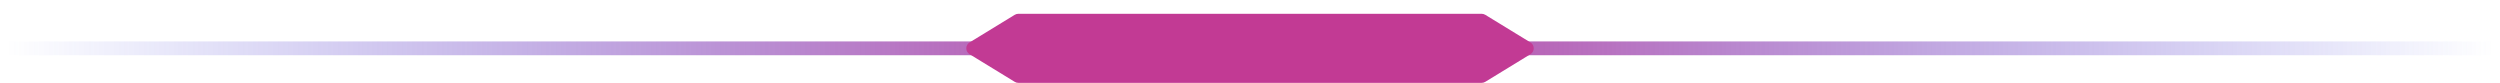 <svg width="181" height="6" viewBox="0 0 181 6" fill="none" xmlns="http://www.w3.org/2000/svg">
<path d="M0 3.499H180.5" stroke="url(#paint0_linear_49_8468)"/>
<path d="M73.467 1.072L70.197 3.072C69.879 3.267 69.879 3.73 70.197 3.925L73.467 5.925C73.545 5.973 73.636 5.999 73.728 5.999H107.272C107.364 5.999 107.455 5.973 107.533 5.925L110.803 3.925C111.122 3.73 111.122 3.267 110.803 3.072L107.533 1.072C107.455 1.024 107.364 0.999 107.272 0.999H73.728C73.636 0.999 73.545 1.024 73.467 1.072Z" fill="#C23A94"/>
<defs>
<linearGradient id="paint0_linear_49_8468" x1="180.5" y1="3.993" x2="0.5" y2="3.993" gradientUnits="userSpaceOnUse">
<stop stop-color="#3945E0" stop-opacity="0"/>
<stop offset="0.49" stop-color="#C23A94"/>
<stop offset="1" stop-color="#3945E0" stop-opacity="0"/>
</linearGradient>
</defs>
</svg>
